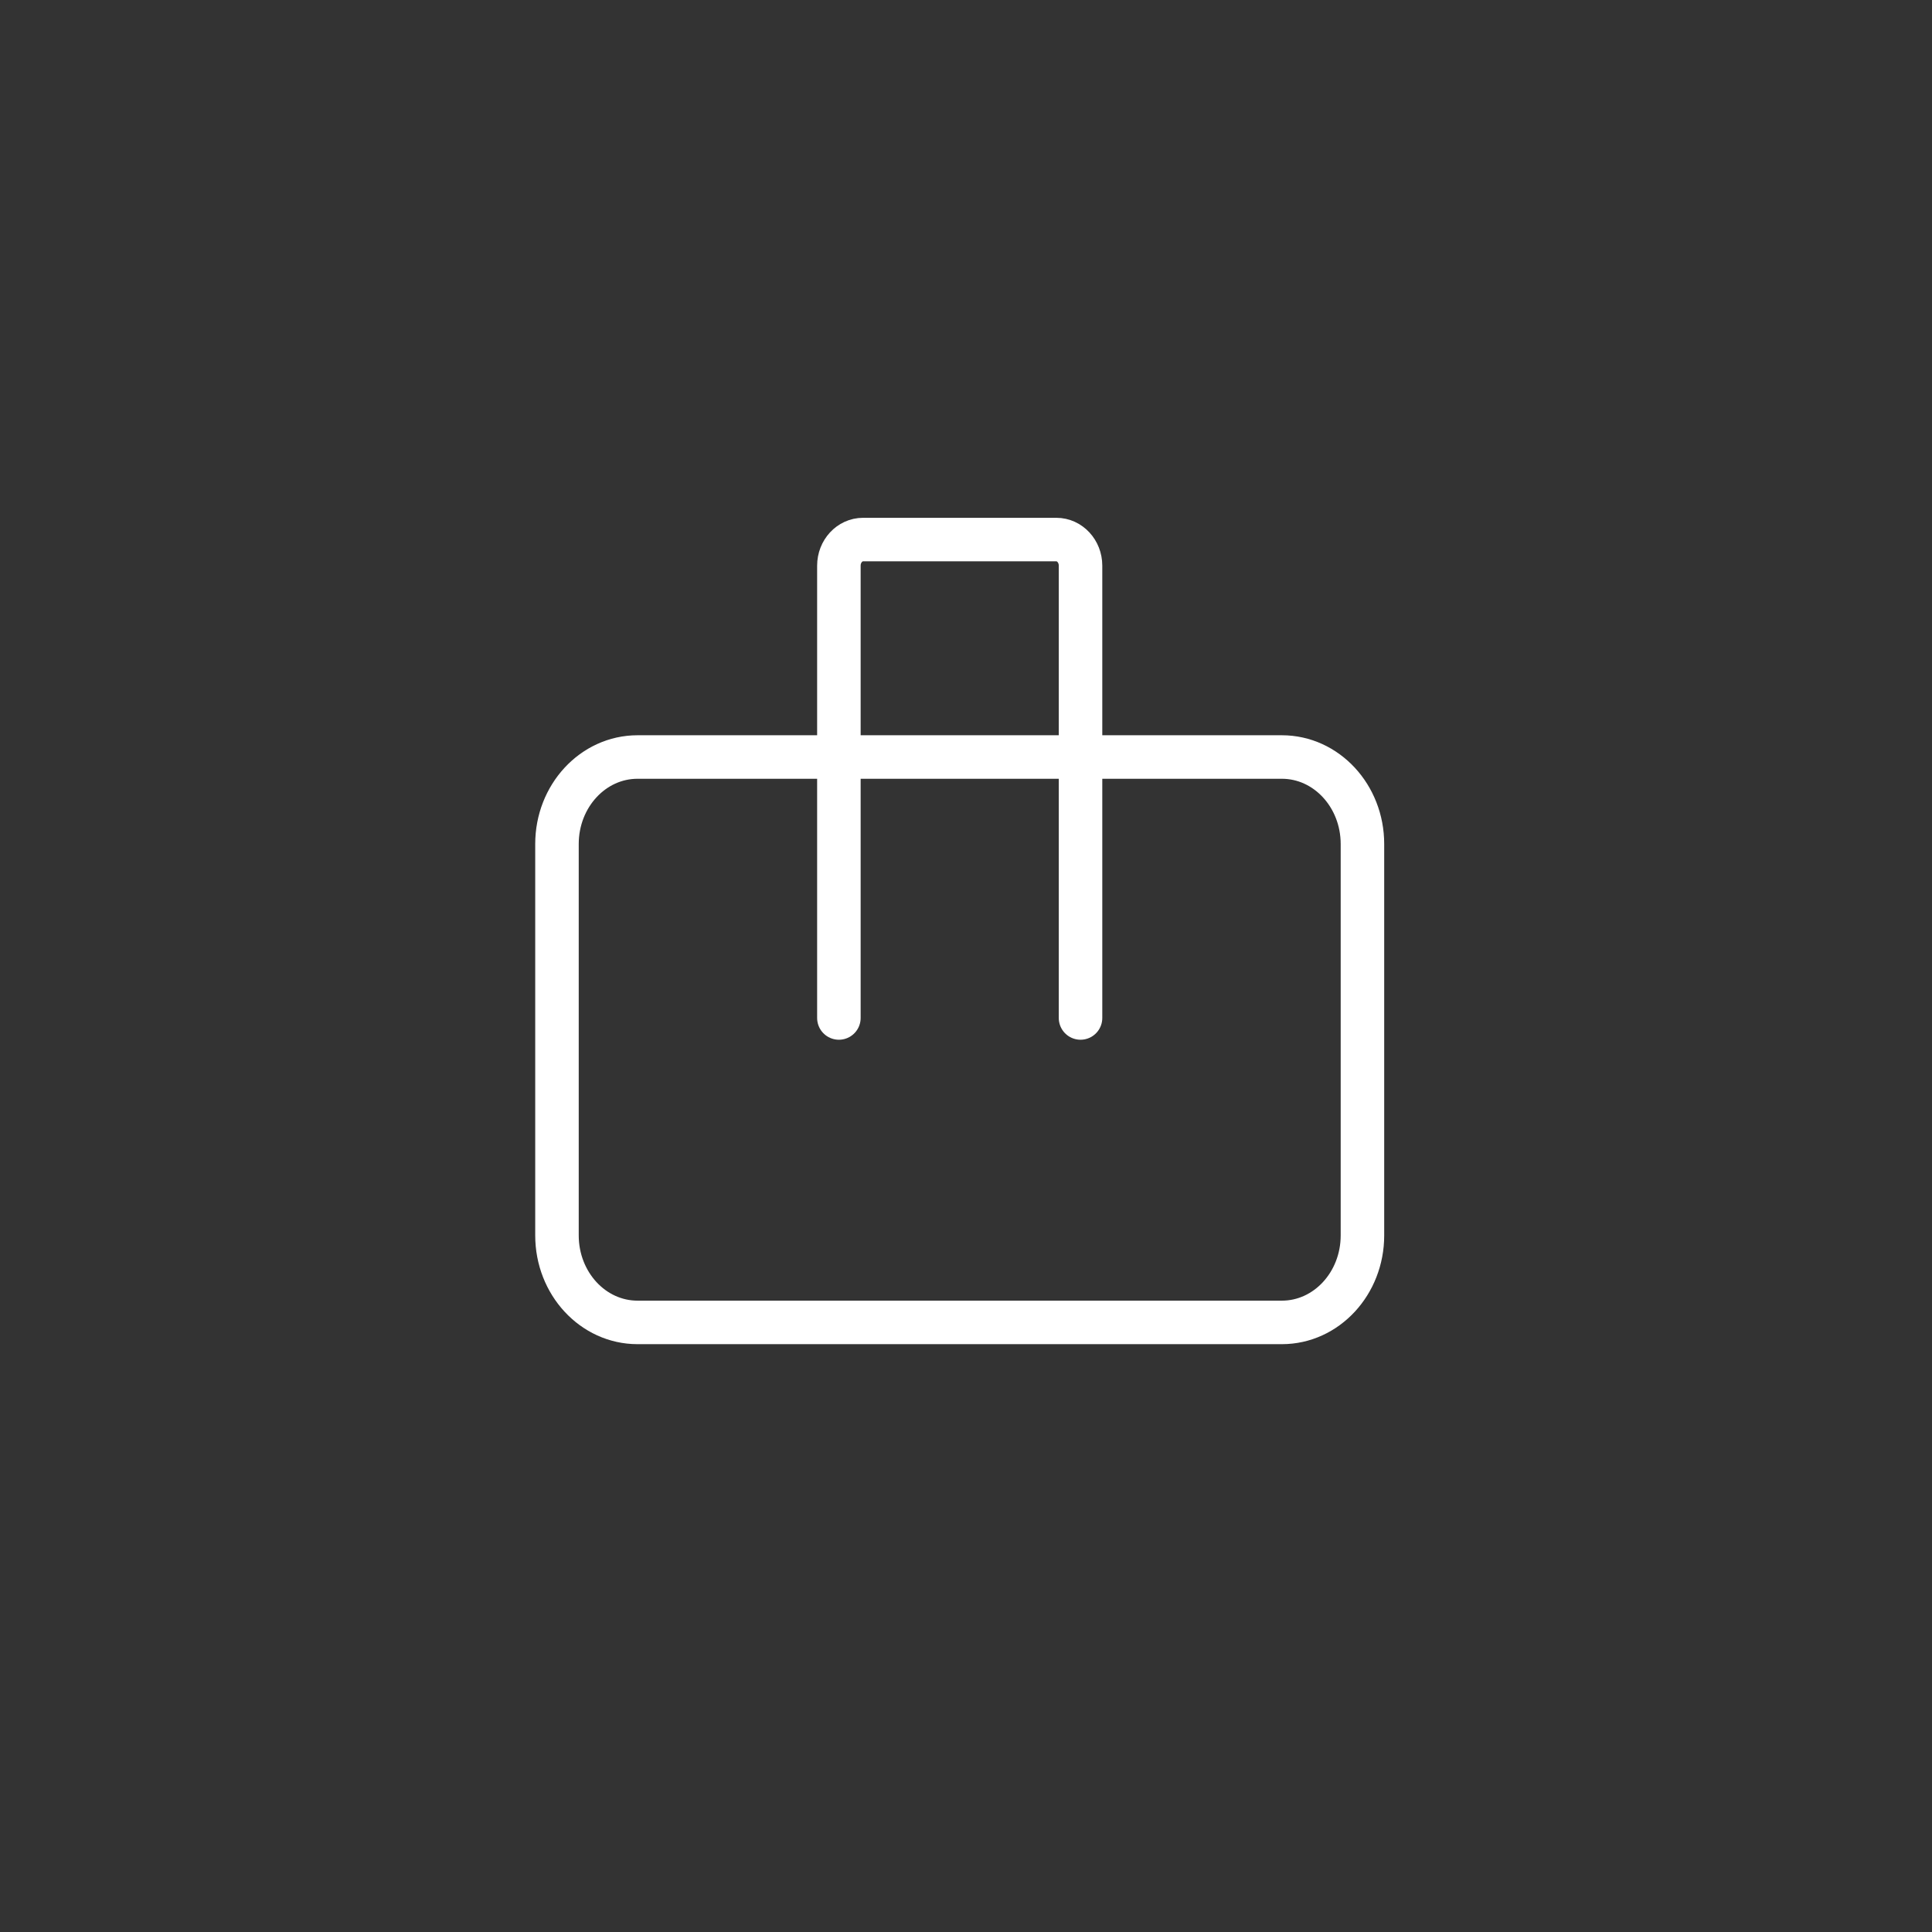 <svg width="111" height="111" viewBox="0 0 111 111" fill="none" xmlns="http://www.w3.org/2000/svg">
<rect x="0" y="0" width="111" height="111" fill="#333333" stroke="none"/>
<g clip-path="url(#clip0_6069_116)">
<path d="M48.197 43.493H36.628C34.072 43.493 32 45.731 32 48.491V70.979C32 73.739 34.072 75.977 36.628 75.977H73.649C76.205 75.977 78.277 73.739 78.277 70.979V48.491C78.277 45.731 76.205 43.493 73.649 43.493H62.08M48.197 43.493V32.499C48.197 31.671 48.819 31 49.585 31H60.692C61.459 31 62.08 31.671 62.08 32.499V43.493M48.197 43.493H62.08M48.197 43.493V58.486M62.08 43.493V58.486" stroke="white" stroke-width="2.5" stroke-linecap="round" stroke-linejoin="round"/>
</g>
<defs>
<clipPath id="clip0_6069_116">
<rect width="110.758" height="110.758" fill="white"/>
</clipPath>
</defs>
</svg>
